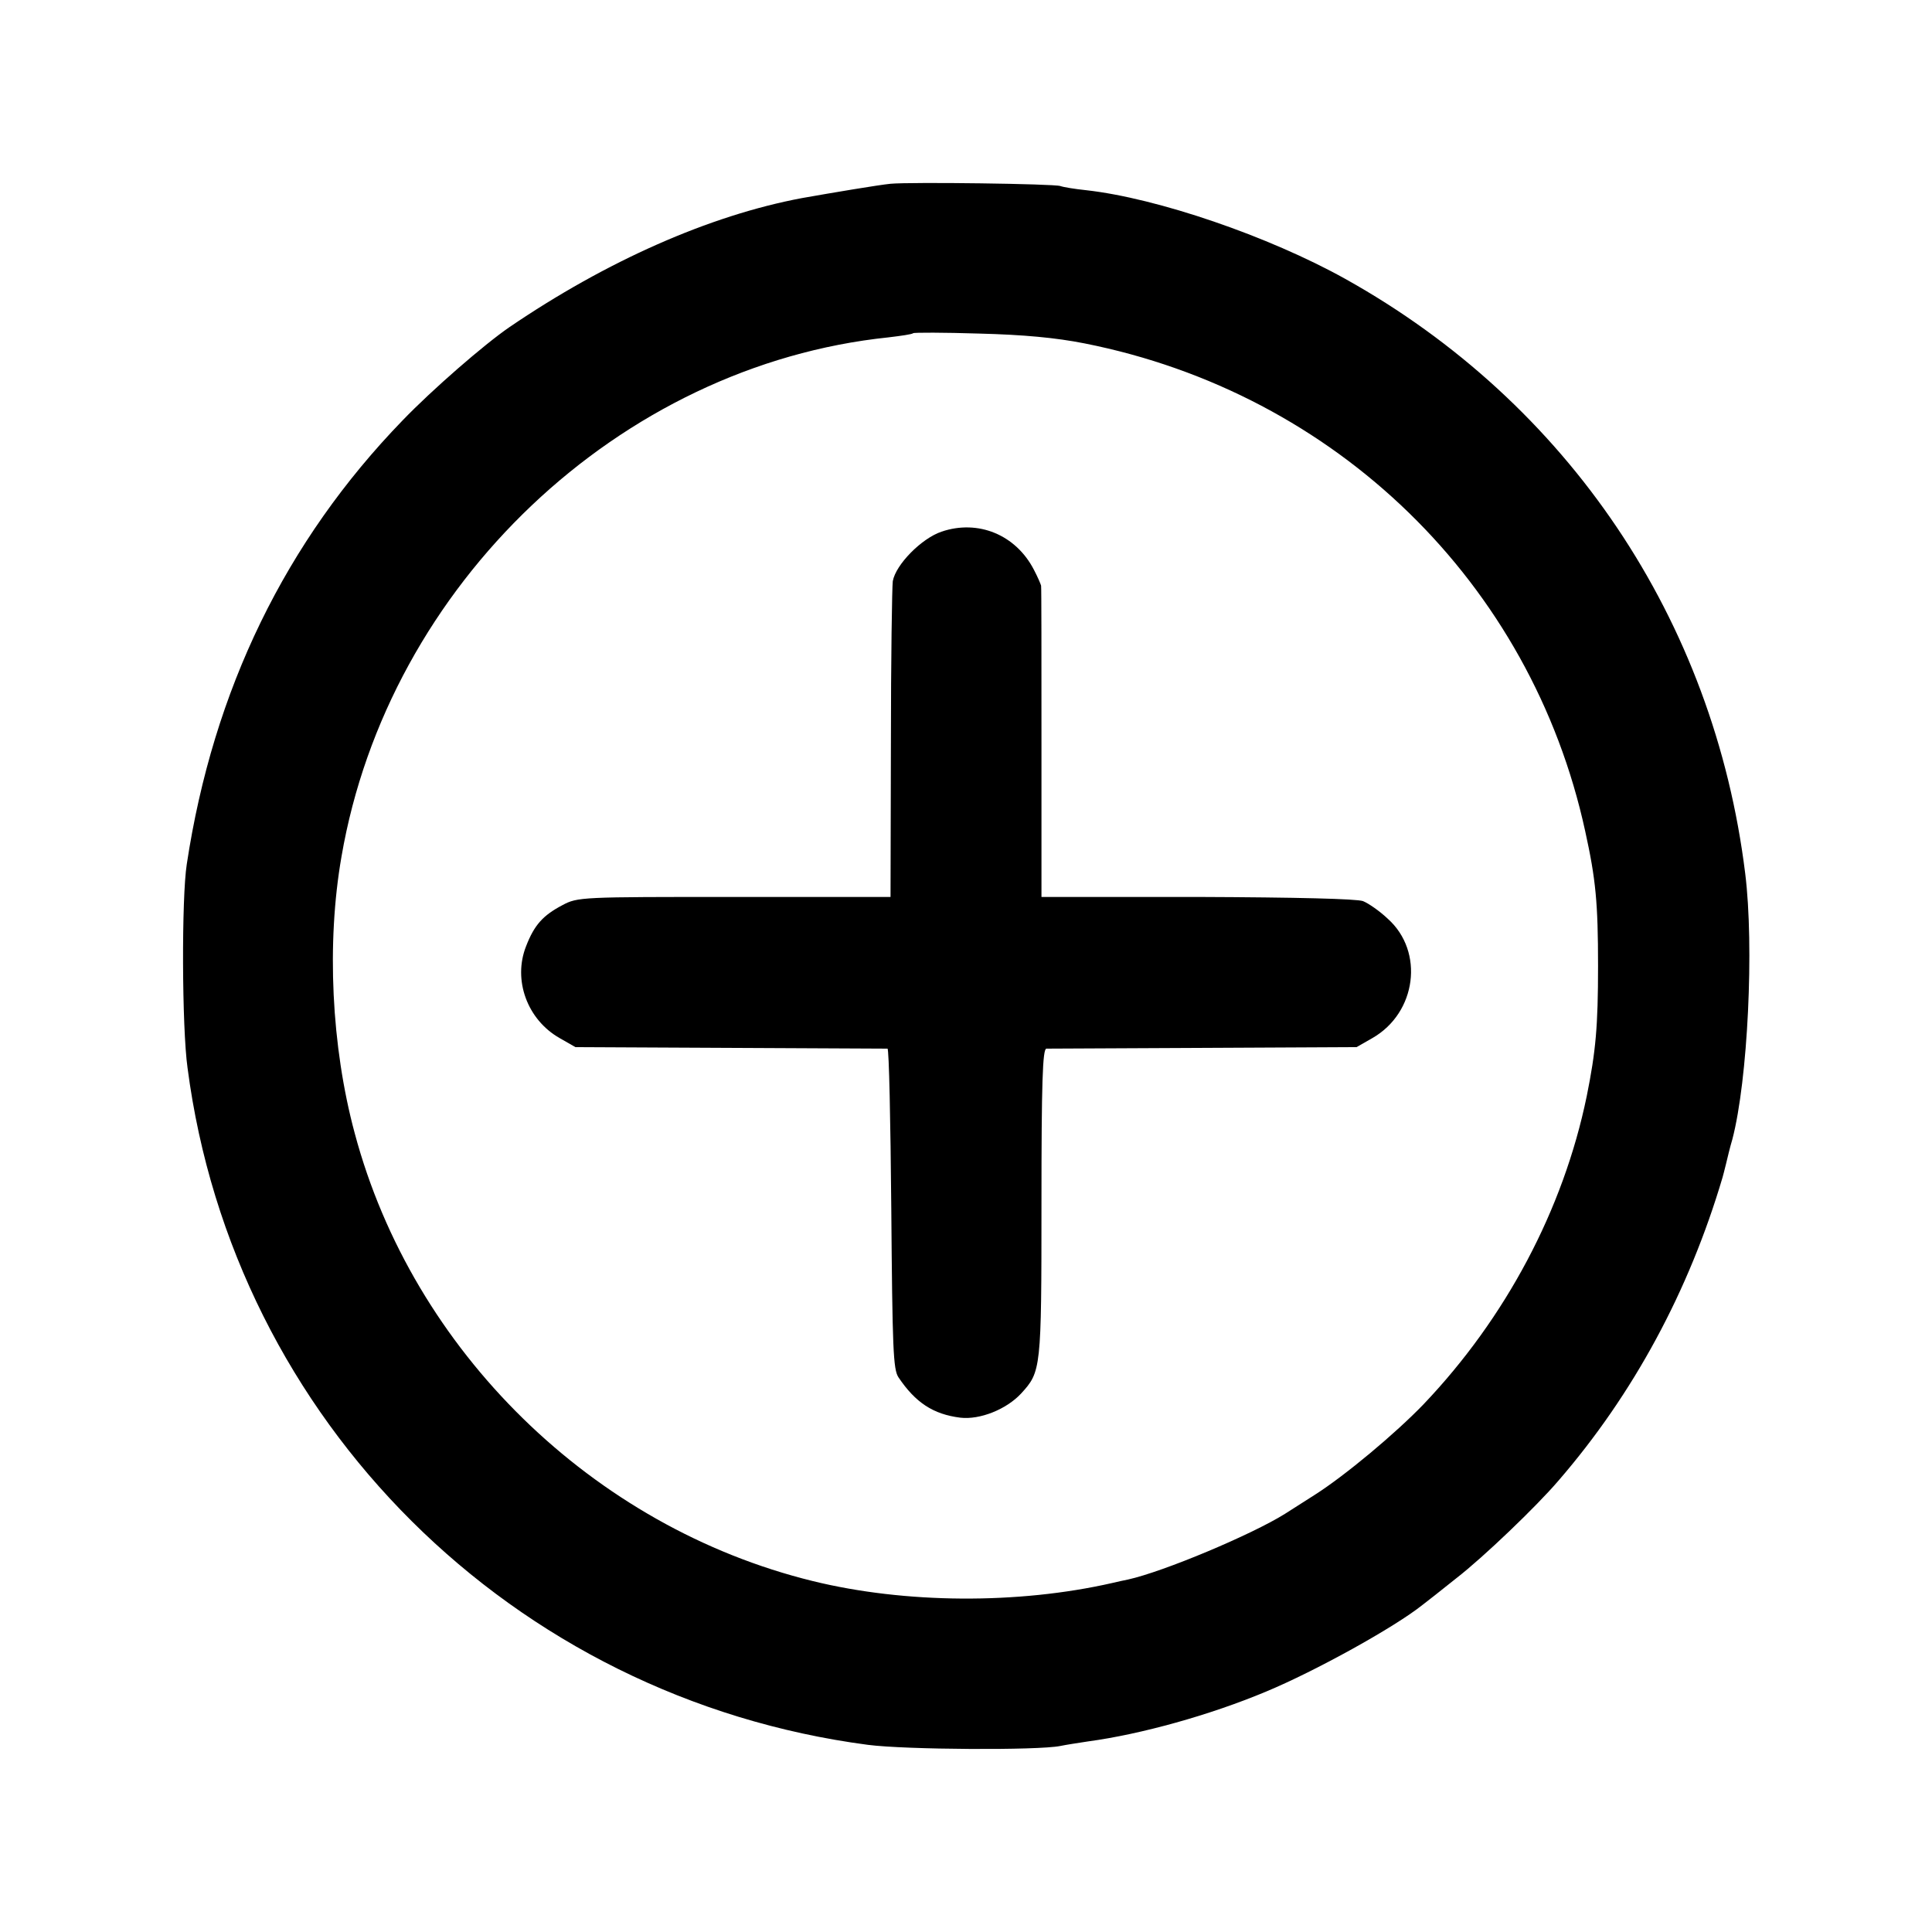 <svg version="1" xmlns="http://www.w3.org/2000/svg" width="682.667" height="682.667" viewBox="0 0 512 512"><path d="M236 48.7c-3.1.3-15.6 2.4-23.5 3.8-24.5 4.6-51.8 16.7-77.5 34.2-6.7 4.6-20.4 16.5-28.3 24.7-31 32-50.2 71.4-57.2 117.6-1.4 8.9-1.3 43.3.2 54 12.2 93.5 86.1 167 180.3 179.4 10 1.3 45.1 1.5 51 .3 1.4-.3 4.7-.8 7.3-1.2 14.1-1.9 32.4-7 47.2-13.2 13-5.4 34-17 41.5-23 .8-.6 4.9-3.8 9-7.1 7.1-5.5 21.2-19 27-25.8 19.9-23 34.6-50.3 43.5-80.4.1-.3.5-1.9.9-3.5.4-1.7 1.1-4.6 1.7-6.6 4.1-15.7 5.8-51.1 3.4-70.4-8.3-67.3-47-124.7-106-157.6-20.3-11.3-49.8-21.4-68.7-23.5-2.9-.3-6-.8-6.8-1.1-1.7-.6-39.5-1.1-45-.6zM287.4 91c66.7 13.2 118.4 63.5 132.7 129.3 2.8 12.7 3.4 19 3.4 35.7 0 16-.6 22.6-3 34.5-6.2 30.1-21.5 58.8-43.2 81.6-7.5 7.8-20.8 18.9-28.8 24-2.2 1.4-5.8 3.7-8 5.1-8.8 5.5-32.1 15.3-41.6 17.4-1 .2-2.9.6-4.1.9-25 5.7-55 5.5-79.4-.5-58.3-14.3-106-61-121.4-118.7-6.2-23-7.5-50.4-3.5-73.3 12.4-72.1 73.7-130.2 145-137.6 3.3-.4 6.2-.8 6.5-1.1.2-.2 8.1-.2 17.5.1 11.8.3 20.3 1.1 27.9 2.6z"/><path d="M249.5 140.9c-5.3 1.8-12.1 8.7-12.9 13.1-.2 1.4-.5 20.8-.5 43.1l-.1 40.6h-41.4c-40.7 0-41.5 0-45.6 2.2-5.1 2.7-7.4 5.2-9.6 10.9-3.5 8.9.3 19.4 8.9 24.3l4.2 2.4 41 .2c22.6.1 41.3.2 41.7.2.4.1.8 19.1 1 42.4.3 37.1.5 42.6 1.9 44.7 4.5 6.7 9.2 9.8 16.4 10.7 5.2.6 12.2-2.2 16.1-6.4 5.3-5.8 5.4-6.3 5.4-50.4 0-32 .3-40.9 1.3-41 .6 0 19.4-.1 41.7-.2l40.5-.2 4.2-2.4c11.7-6.7 13.8-22.9 4.1-31.6-2.1-2-5.1-4.1-6.6-4.7-1.7-.6-17.3-1-43.9-1.1H276v-40.9c0-22.4 0-41.1-.1-41.6-.1-.4-.9-2.3-1.9-4.2-4.8-9.3-14.8-13.4-24.5-10.1z"/></svg>